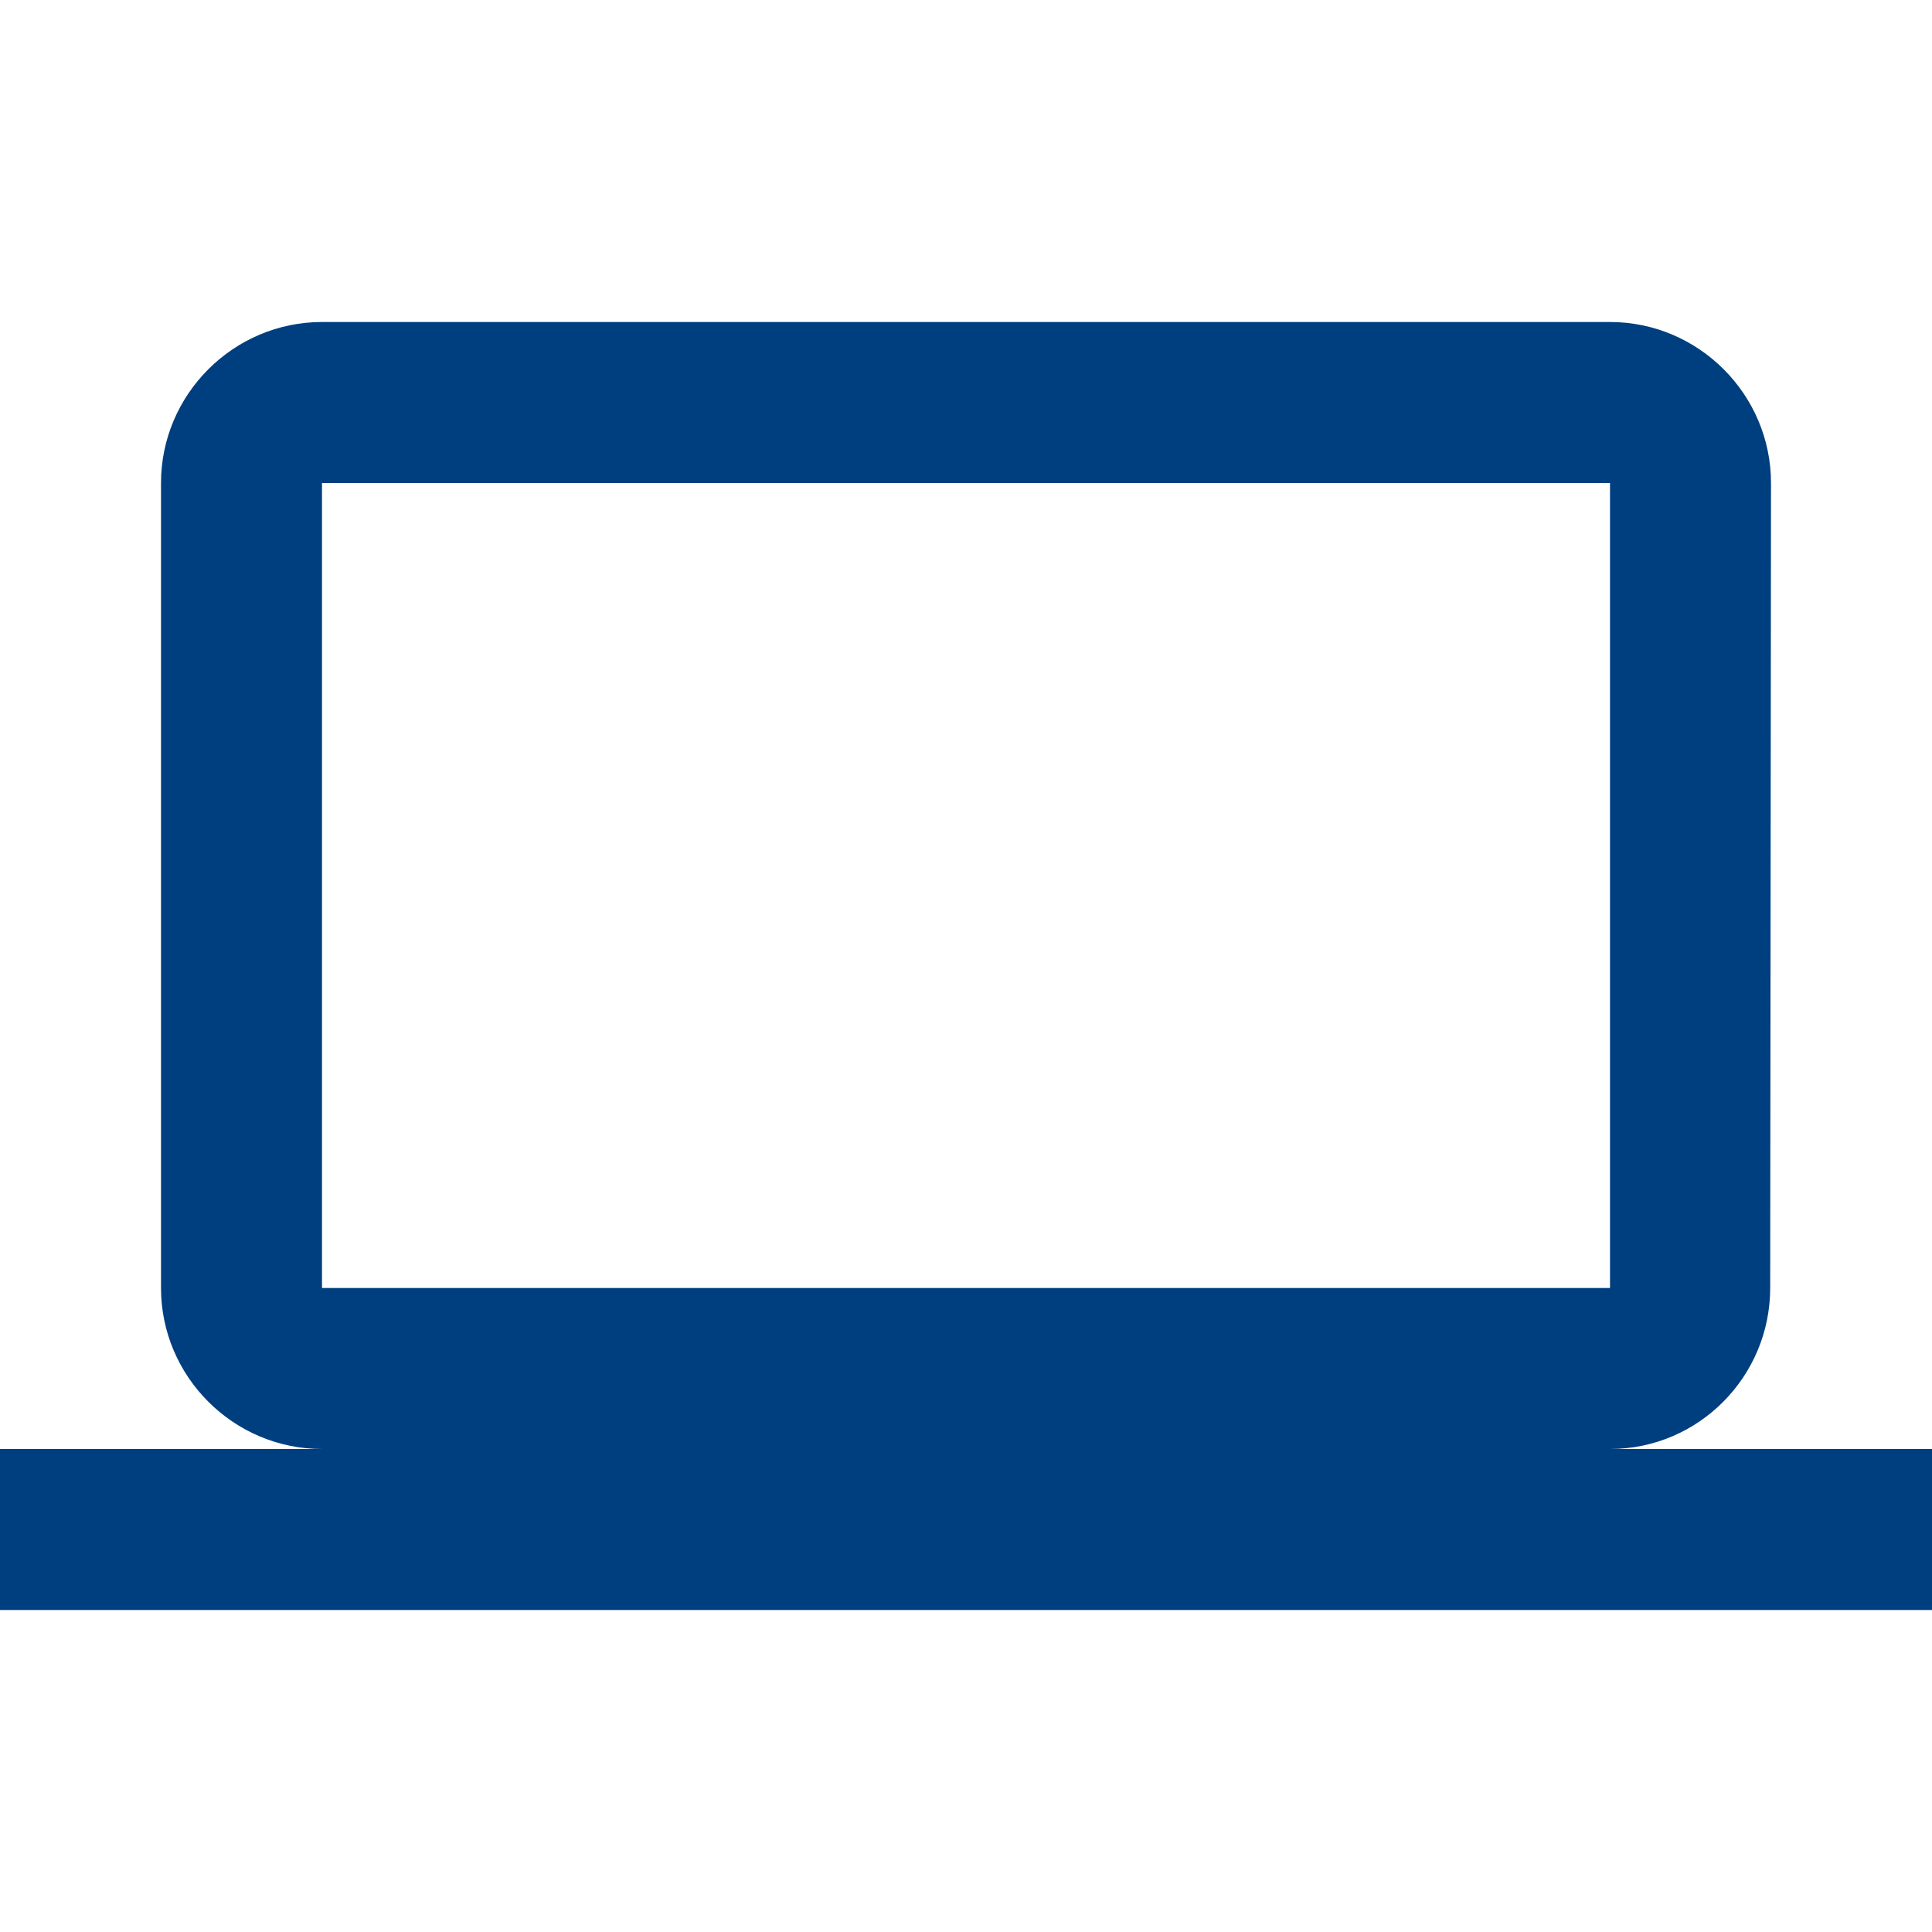 <svg xmlns="http://www.w3.org/2000/svg" width="120" height="120" viewBox="0 0 24 24"><path fill="#003f7f" d="M4 6h16v10H4z" opacity="0"/><path fill="#003f7f" d="M20 18c1.1 0 1.99-.9 1.99-2L22 6c0-1.1-.9-2-2-2H4c-1.1 0-2 .9-2 2v10c0 1.1.9 2 2 2H0v2h24v-2zM4 6h16v10H4z"/></svg>